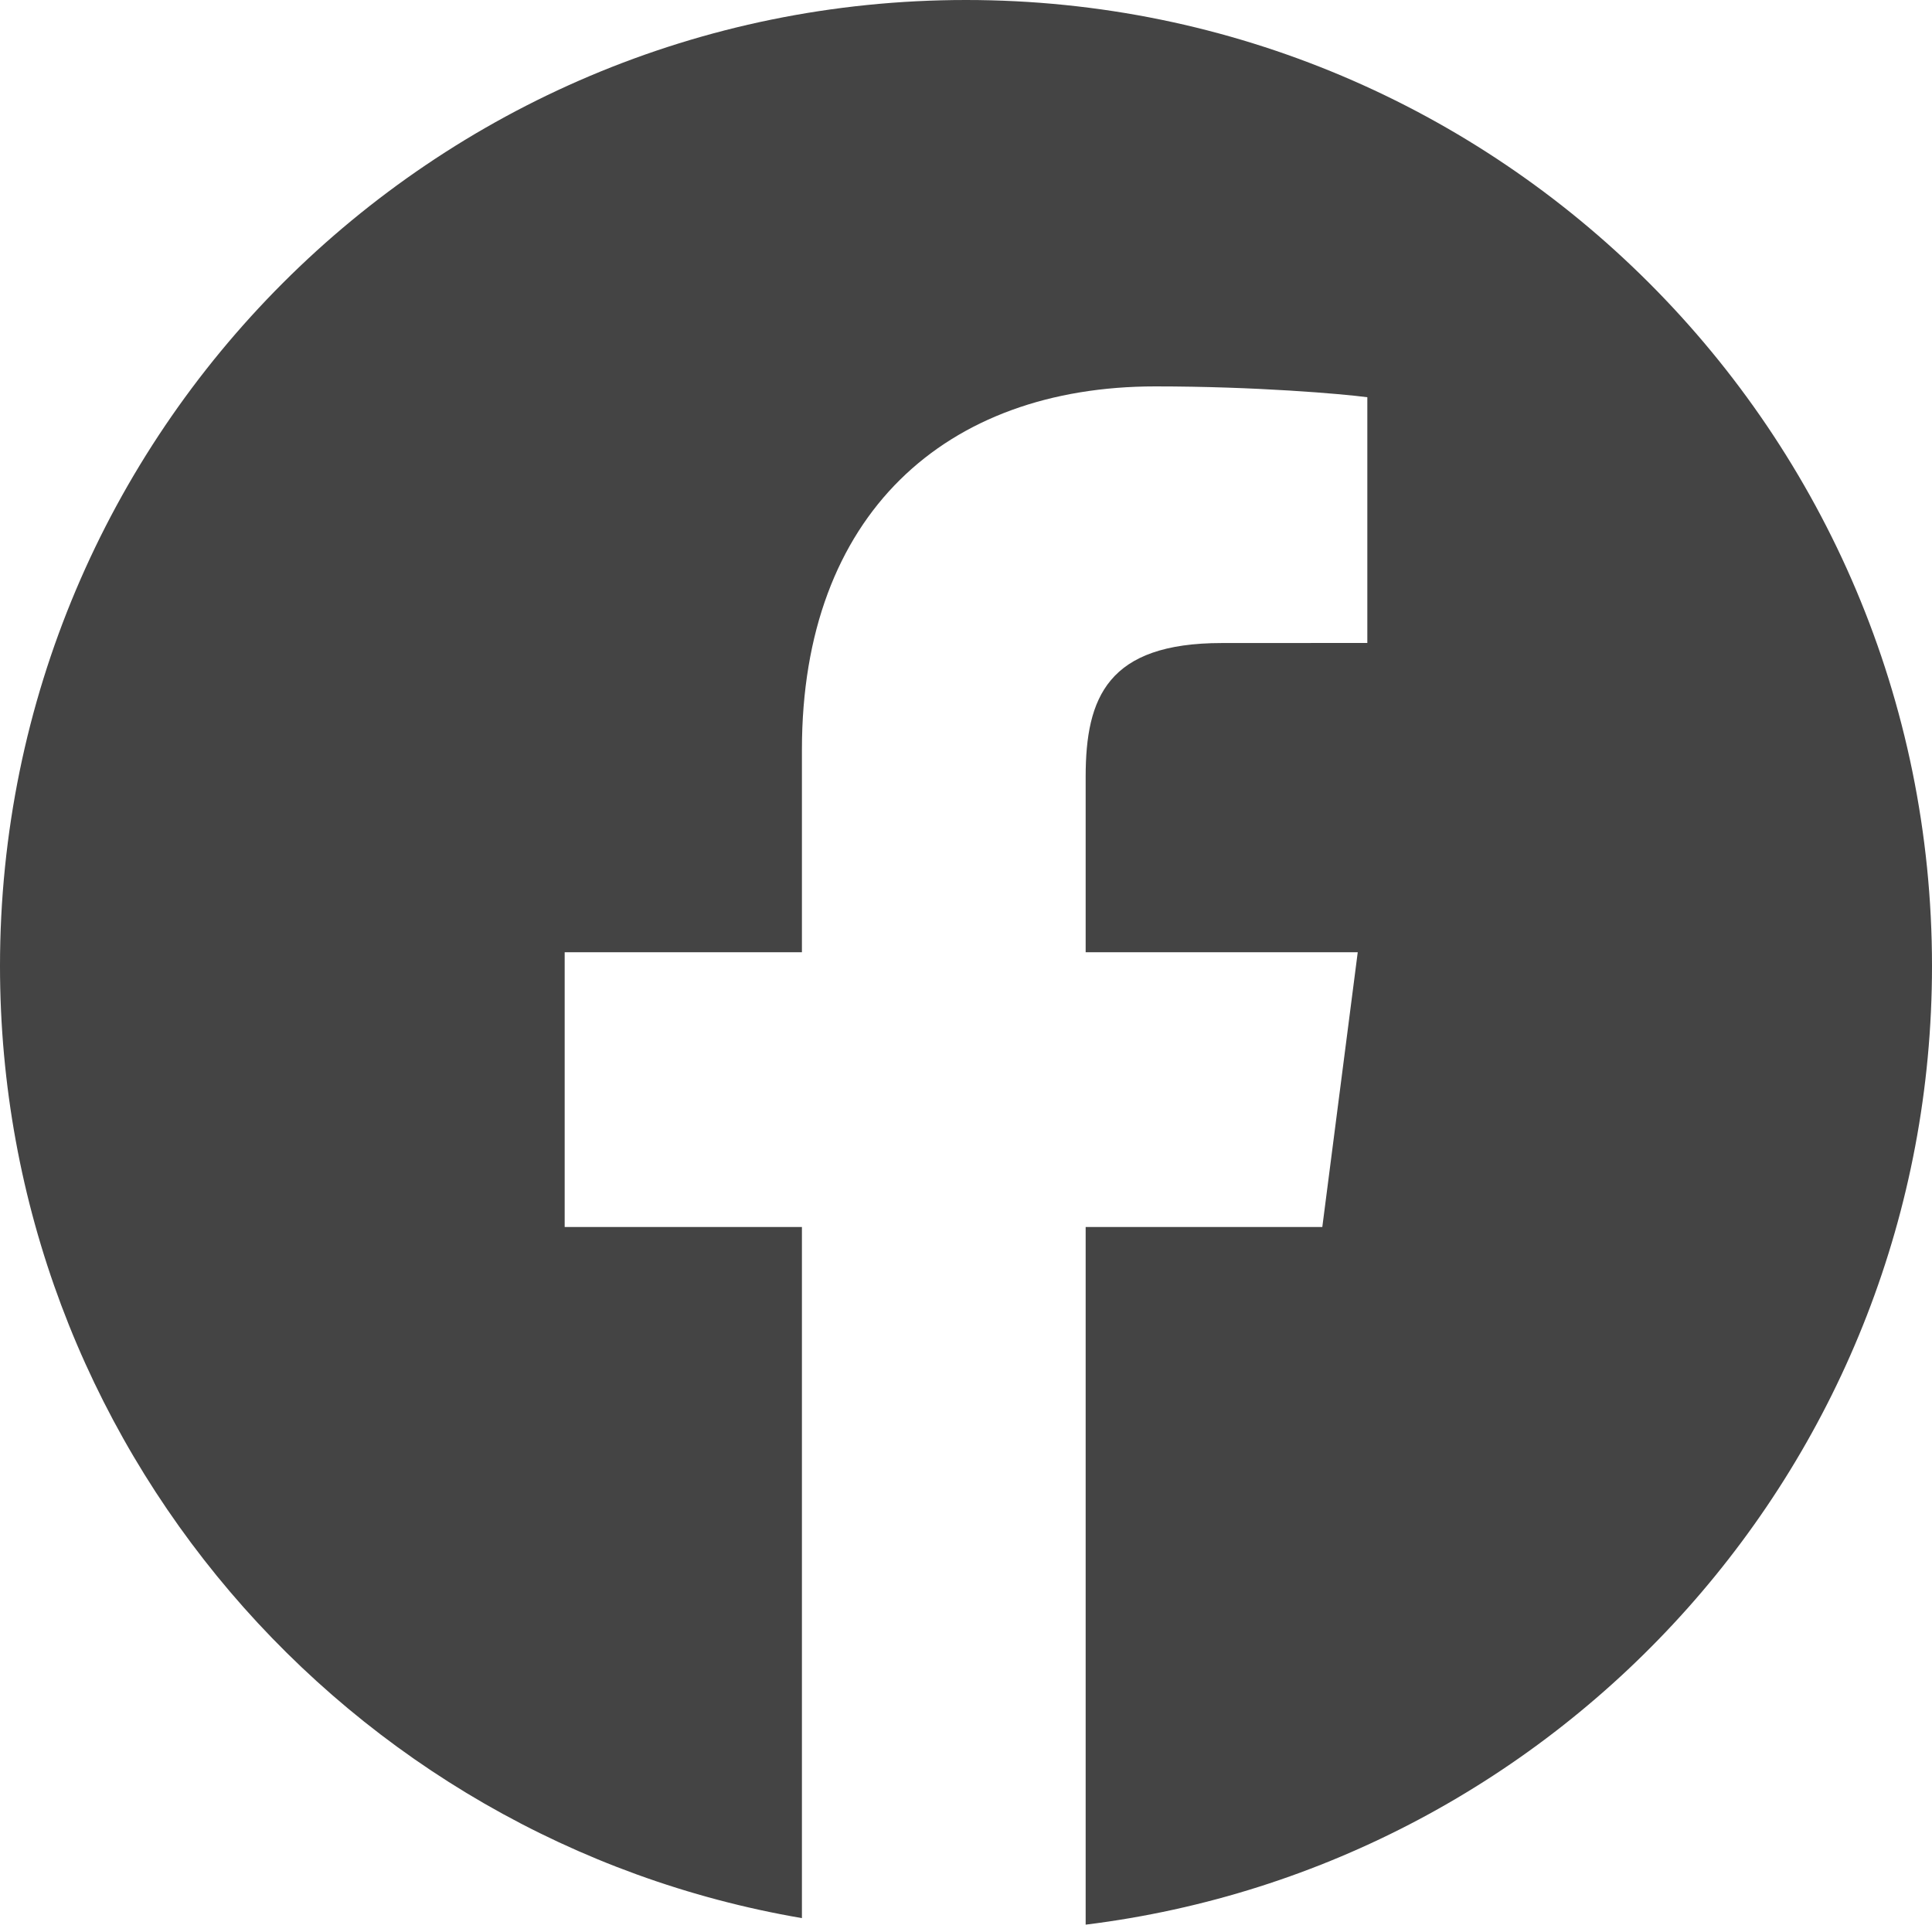 <?xml version="1.0" encoding="UTF-8" standalone="no"?>
<svg xmlns="http://www.w3.org/2000/svg" xmlns:xlink="http://www.w3.org/1999/xlink" width="200px" height="200px" viewBox="0 0 200 200" version="1.1">
    <!-- Generator: Sketch 3.7.2 (28276) - http://www.bohemiancoding.com/sketch -->
    <title>Facebook</title>
    <desc>Created with Sketch.</desc>
    <defs/>
    <g id="Page-1" stroke="none" stroke-width="1" fill="none" fill-rule="evenodd">
        <path d="M83.015,198.563 C35.876,190.498 0,149.439 0,100 C0,44.771 44.771,0 100,0 C155.229,0 200,44.771 200,100 C200,151.034 161.771,193.139 112.387,199.24 L112.387,127.017 L136.885,127.017 L140.553,98.574 L112.387,98.574 L112.387,80.414 C112.387,72.179 114.674,66.567 126.483,66.567 L141.545,66.56 L141.545,41.121 C138.939,40.775 129.999,40 119.598,40 C97.882,40 83.015,53.255 83.015,77.598 L83.015,98.574 L58.455,98.574 L58.455,127.017 L83.015,127.017 L83.015,198.563 Z" id="Facebook" fill="#444444"/>
    </g>
</svg>
